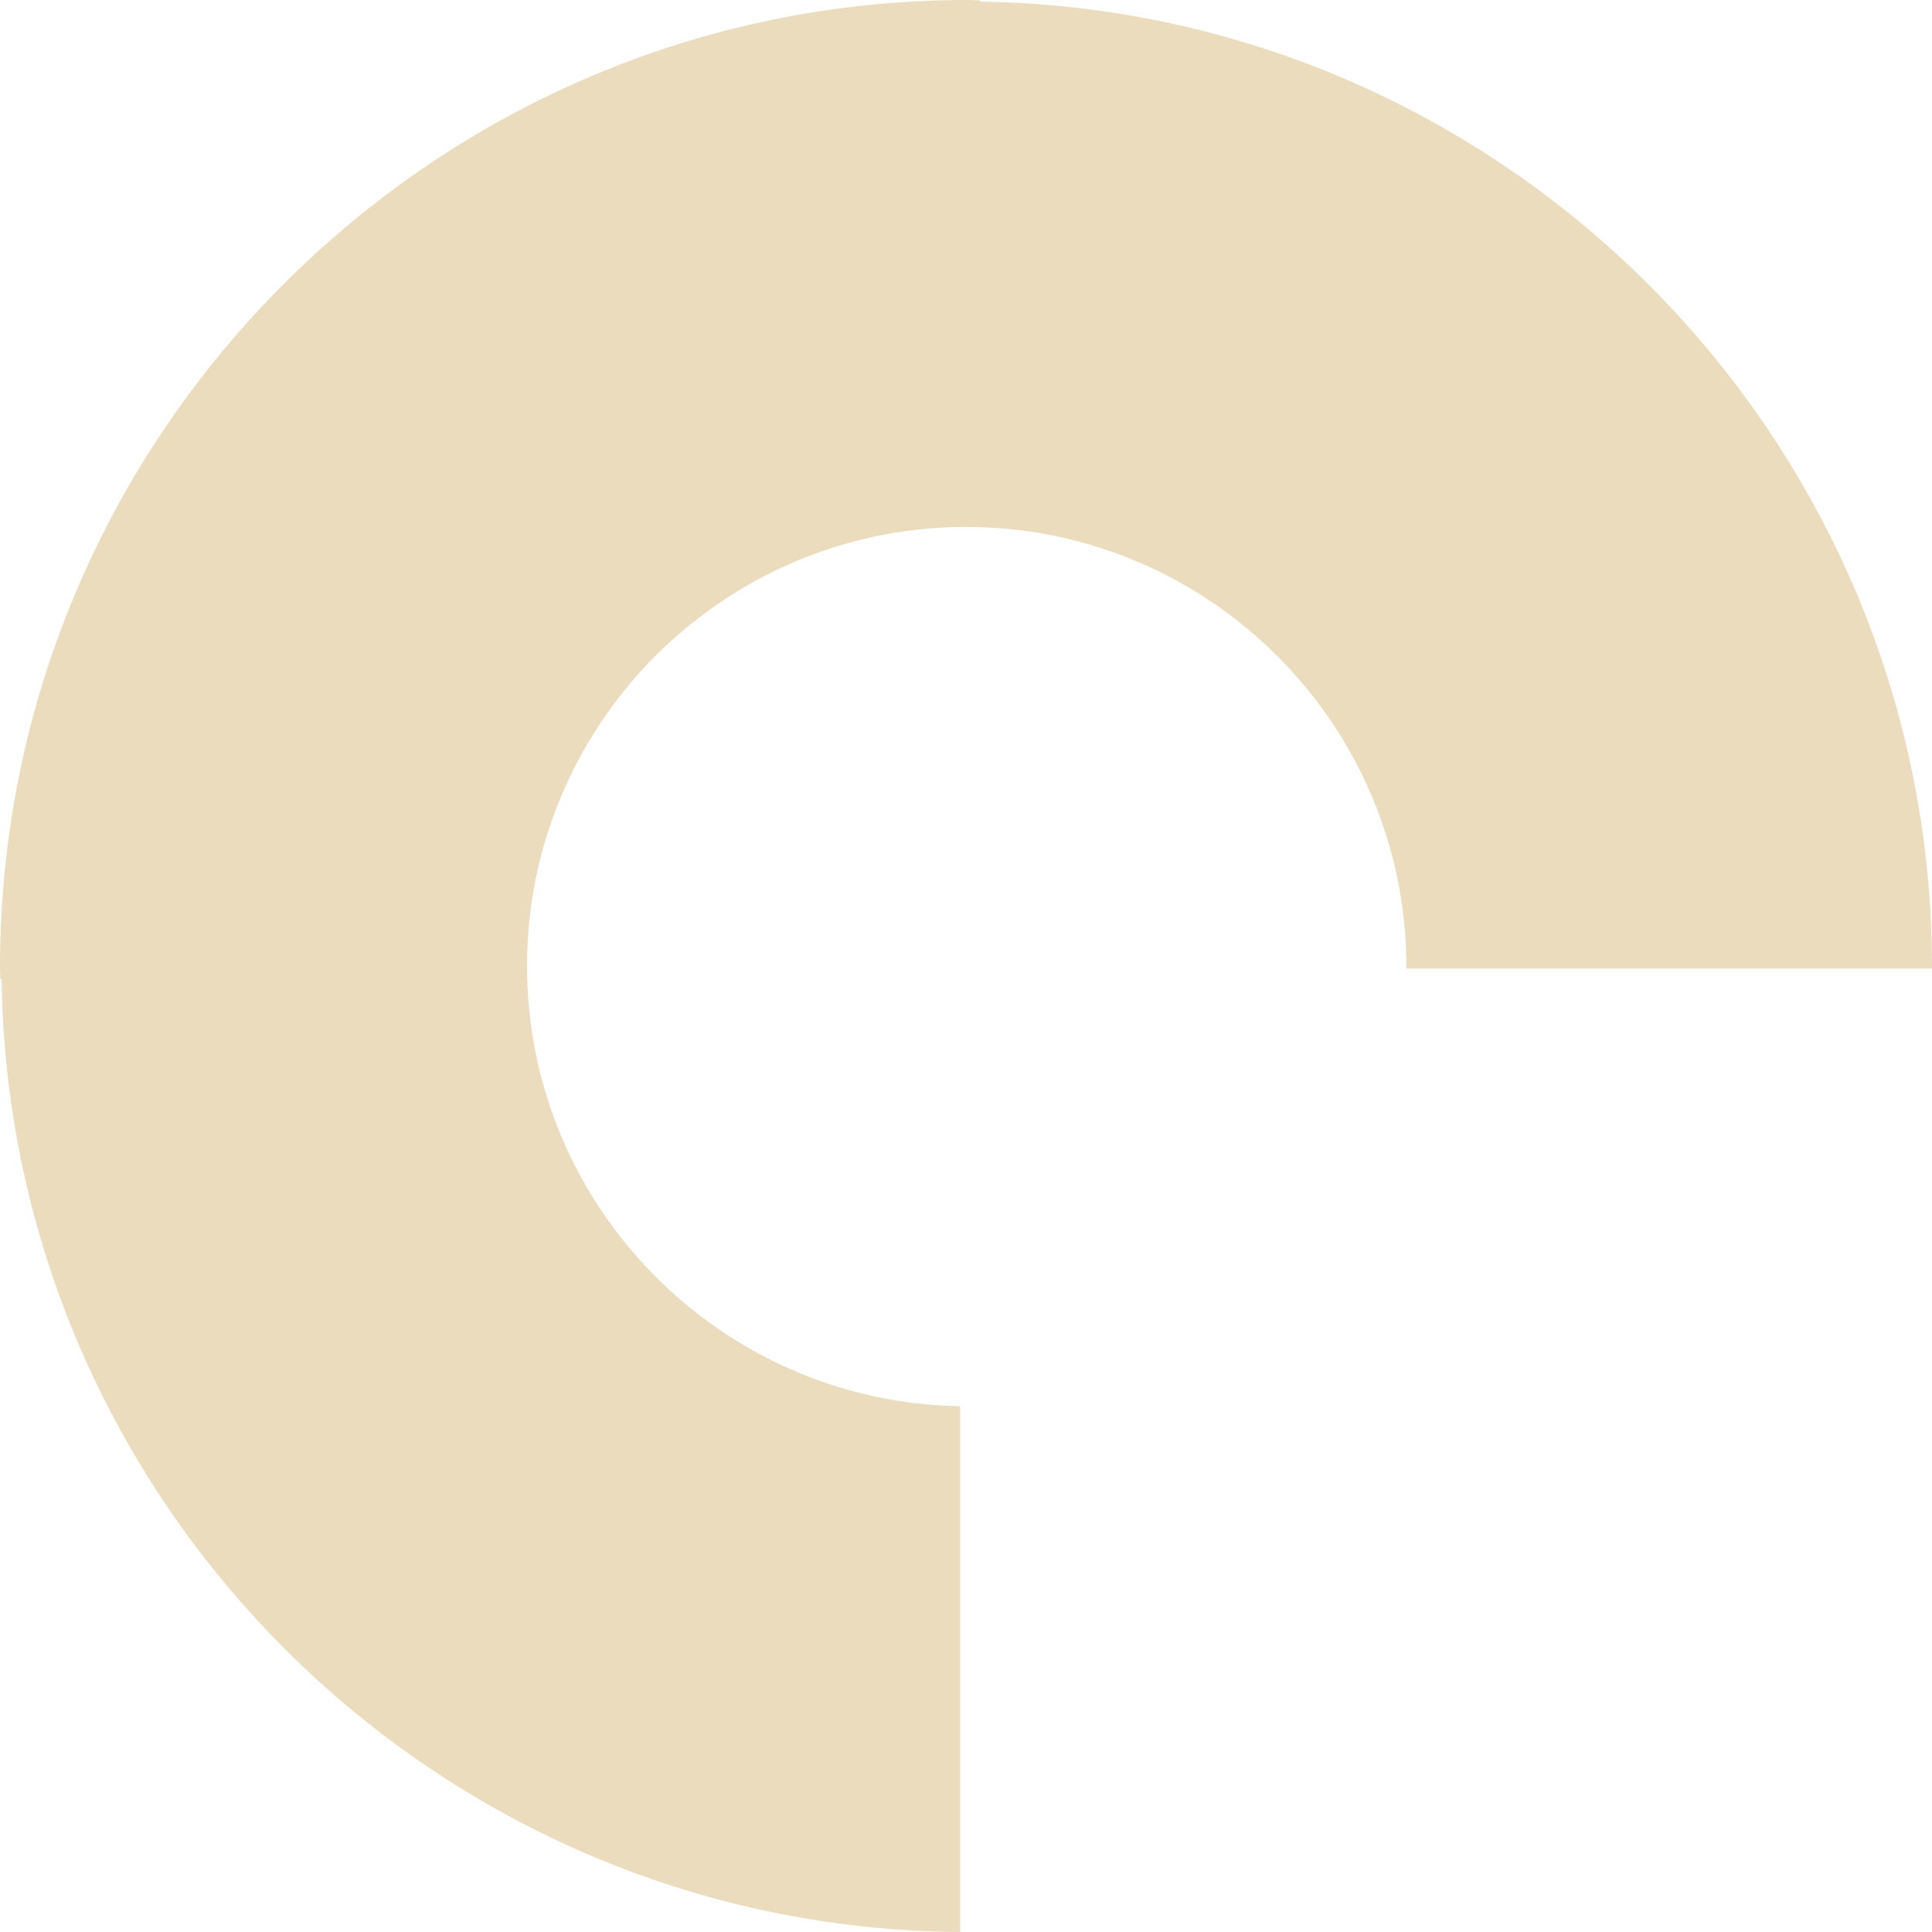 <svg width="389" height="389" viewBox="0 0 389 389" fill="none" xmlns="http://www.w3.org/2000/svg">
<g clip-path="url(#clip0_4277_85976)">
<path d="M389 194.79C389 88.471 303.28 1.872 197.356 0.323V0.065L194.742 0C141.038 0 92.368 21.884 57.125 57.194C21.85 92.441 0 141.082 0 194.79L0.065 197.179H0.323C1.743 302.724 87.624 388.225 193.322 389V283.132C145.104 282.357 106.117 242.915 106.117 194.5C106.117 170.454 115.767 148.635 131.356 132.658C147.46 116.293 169.794 106.094 194.516 106.094C243.347 106.094 283.109 145.794 283.173 194.597V195.016H389V194.726V194.79Z" fill="#EADCBC"/>
</g>
<defs>
<clipPath id="clip0_4277_85976">
<rect width="389" height="389" fill="white"/>
</clipPath>
</defs>
</svg>
